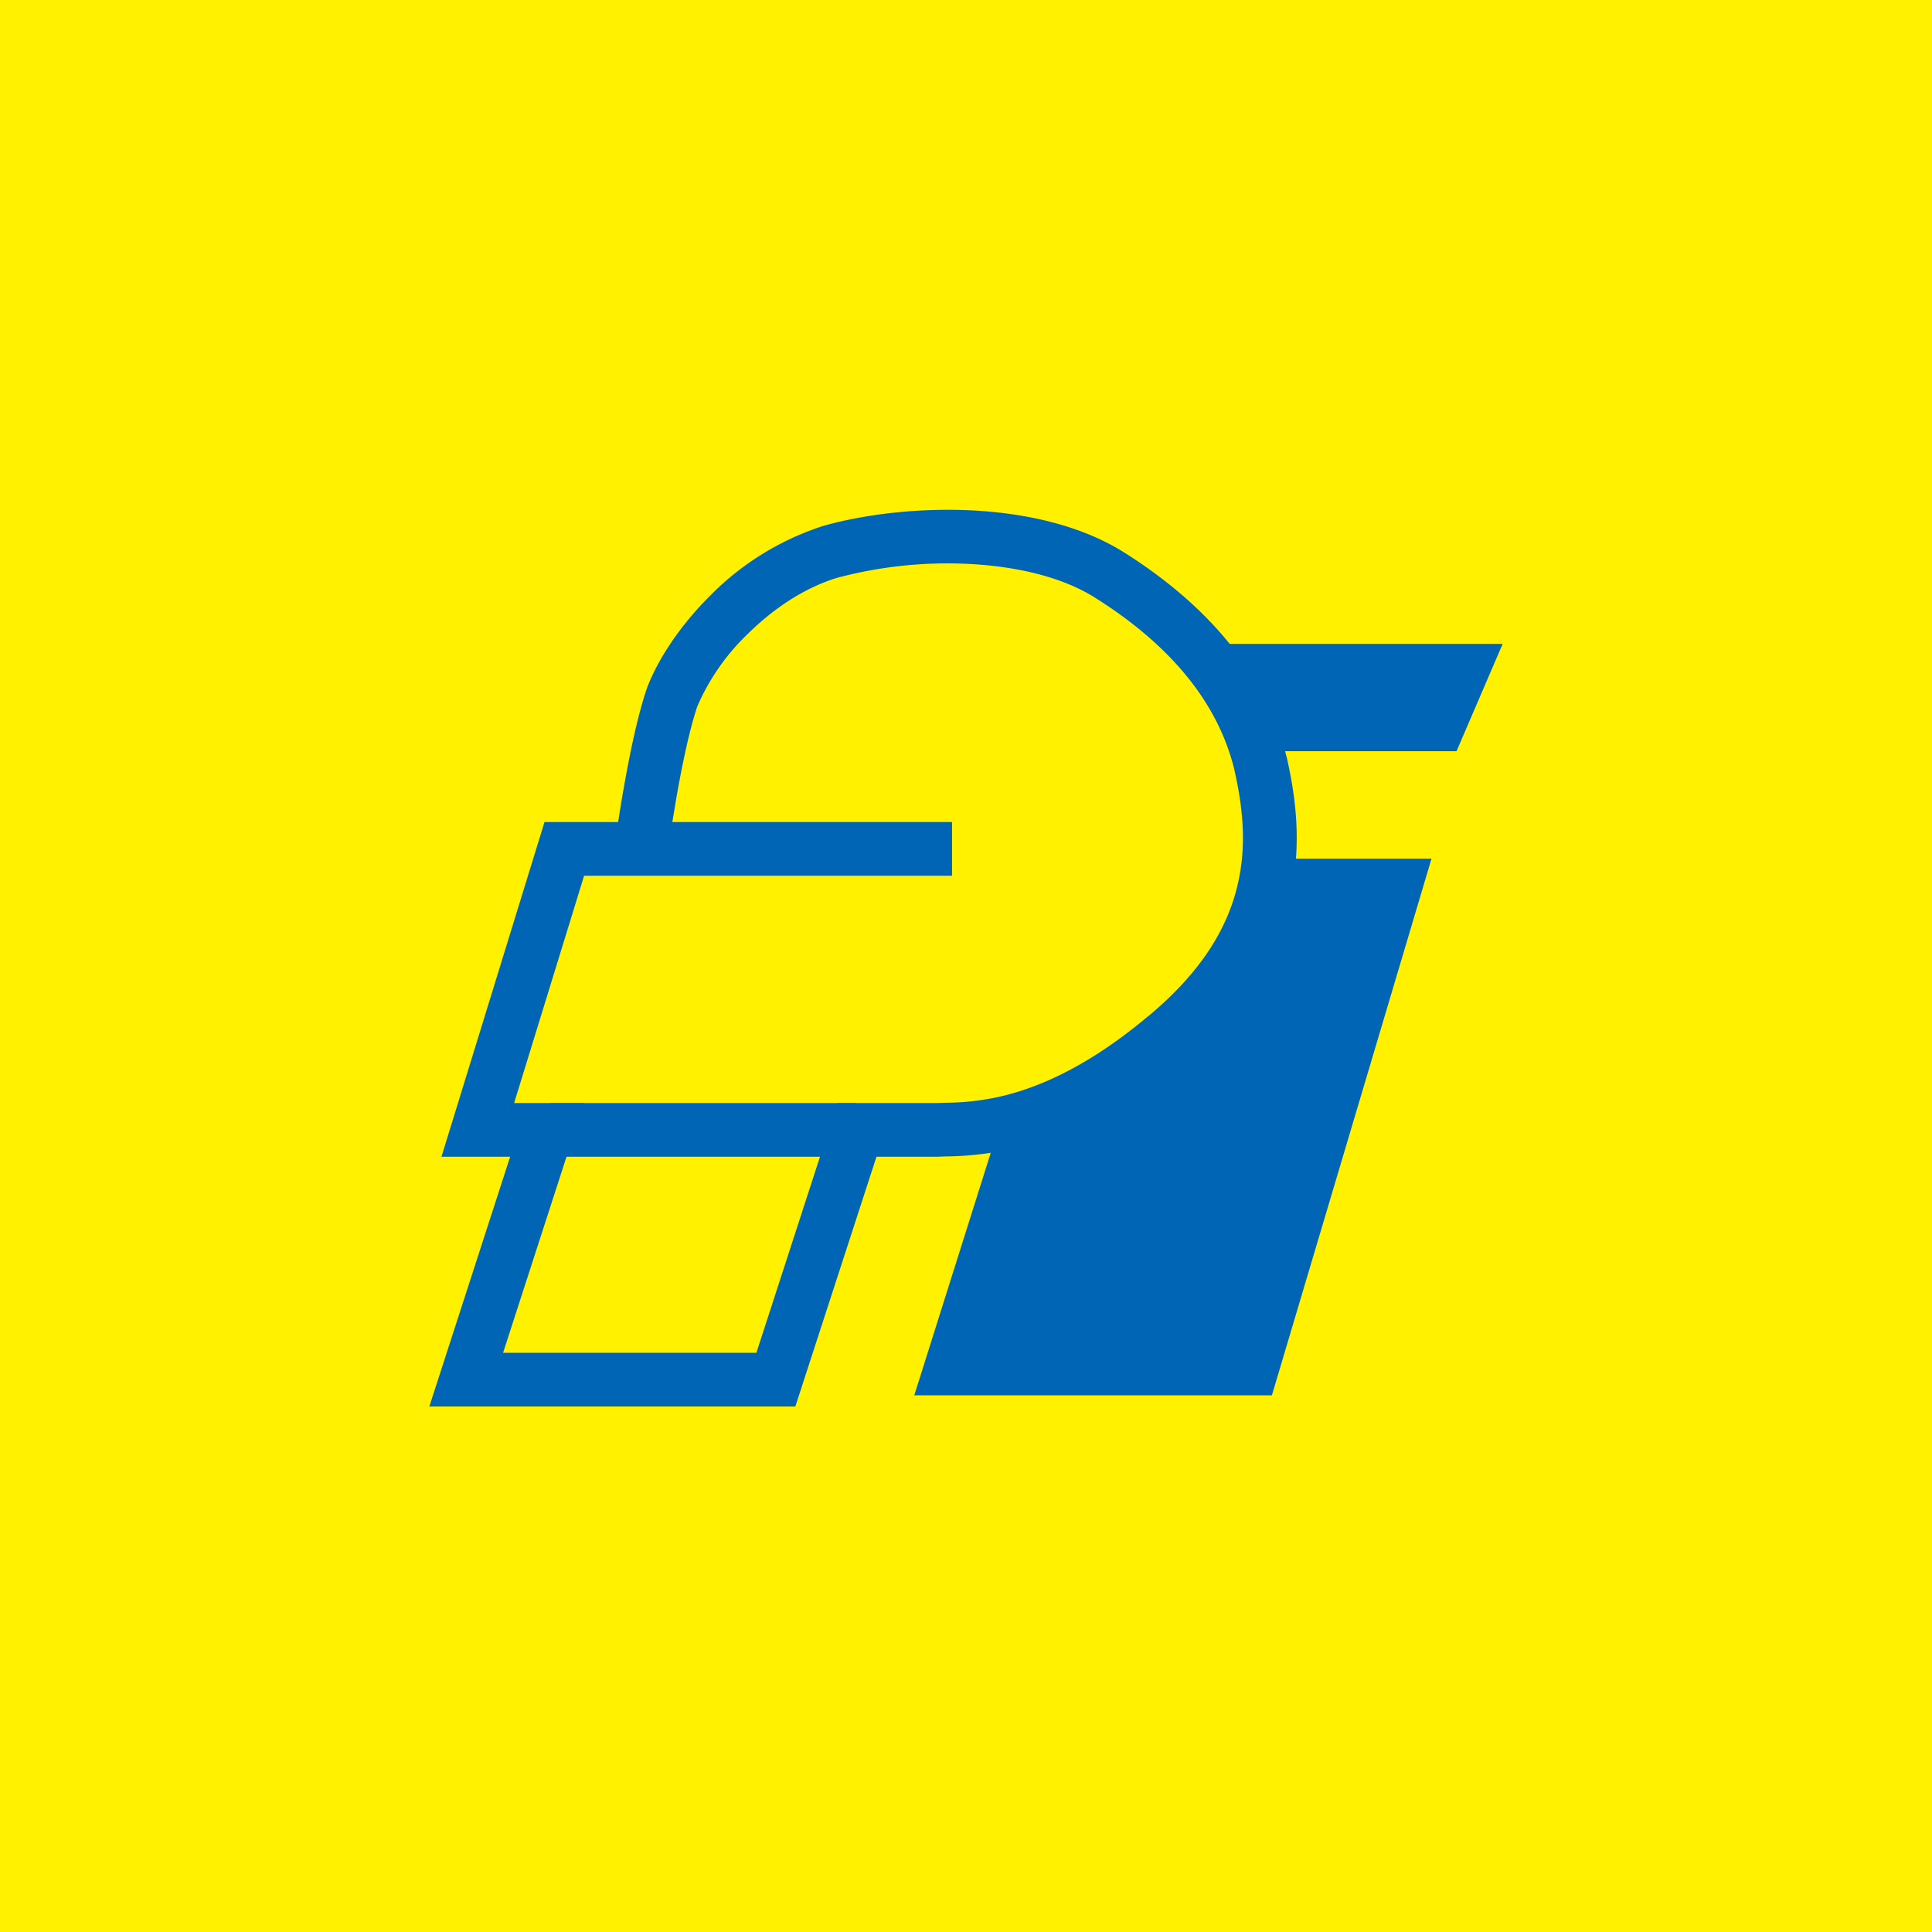<!-- by TradingView --><svg width="18" height="18" xmlns="http://www.w3.org/2000/svg"><path fill="#FFF100" d="M0 0h18v18H0z"/><path d="M10.095 8l-1.577 5h3.332l1.487-5h-3.242zm3.475-1.001l.43-1h-3.69l.018.752.017.248h3.225z" fill="#0065B4"/><path d="M4.363 12.82l.824-2.44-.663-.017.734-2.491h.735s.125-1.085.287-1.44c.16-.357.788-1.204 1.504-1.323.735-.118 1.774-.237 2.544.238.77.457 1.38 1.322 1.487 1.847.108.525.018 1.44-.376 1.881-.394.44-.86.882-1.451 1.119-.591.237-1.003.22-1.362.237-.358 0-.644-.017-.644-.017l-.753 2.44-2.866-.033z" fill="#FFF100"/><path d="M7.8 5.383c-.31.095-.597.29-.83.52a2.071 2.071 0 00-.474.68c-.073.217-.142.55-.193.842l-.039.234H8.87v.5H5.442l-.652 2.118h.65l-.753 2.327h2.36l.755-2.327h.909l.099-.003a2.34 2.34 0 00.598-.08c.325-.089.758-.282 1.279-.718h.001c.52-.429.75-.845.84-1.222.093-.382.048-.748-.029-1.088-.159-.644-.622-1.172-1.287-1.591l-.001-.001c-.308-.197-.734-.297-1.186-.32a3.988 3.988 0 00-1.224.129zM5.759 7.659c.014-.089.031-.2.053-.32.051-.294.126-.663.213-.92l.003-.009c.105-.277.316-.59.591-.863a2.598 2.598 0 011.038-.643l.005-.002c.386-.11.888-.171 1.389-.147.497.025 1.02.136 1.43.397.73.462 1.306 1.085 1.505 1.897l.002.005c.084.371.146.826.028 1.317-.12.495-.417 1.002-1.008 1.49-.572.478-1.069.706-1.468.815a2.922 2.922 0 01-.731.098l-.074.003h-.569l-.756 2.327H4l.753-2.327h-.64l.96-3.118h.685z" fill="#0065B4"/><path d="M7.977 10.777H5.129v-.5h2.848v.5z" fill="#0065B4"/></svg>